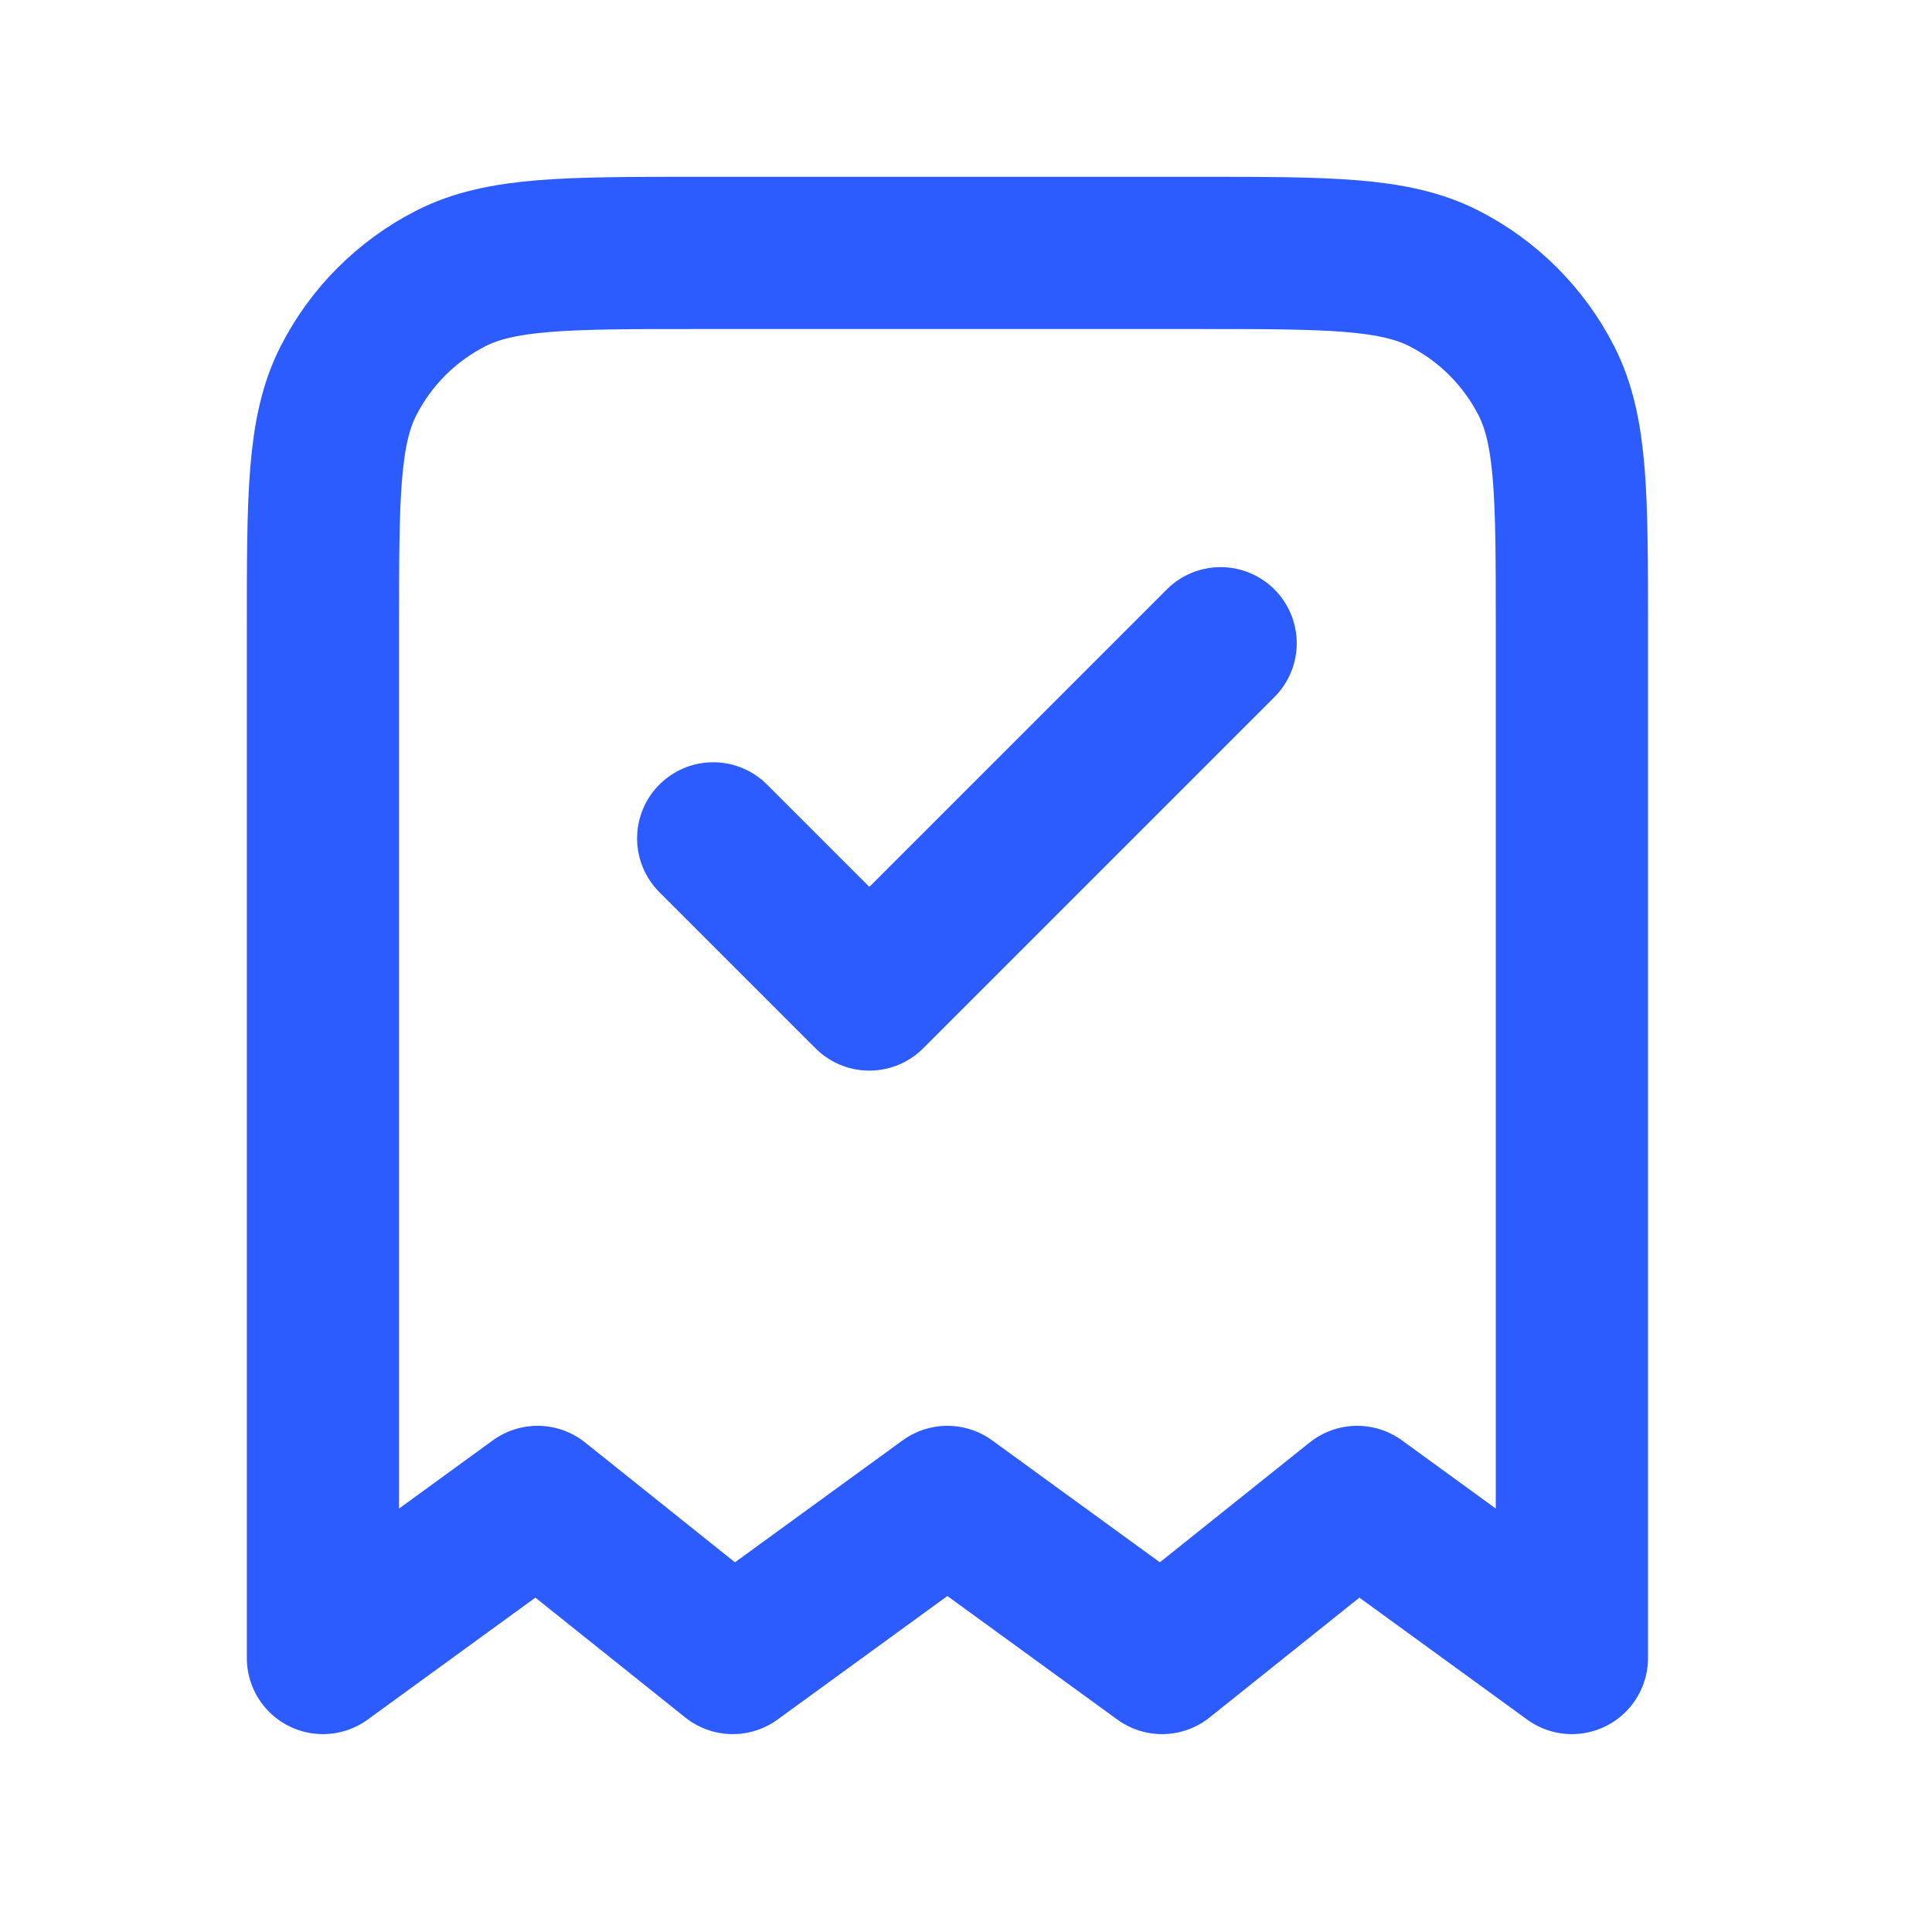 <svg width="33" height="33" viewBox="0 0 33 33" fill="none" xmlns="http://www.w3.org/2000/svg">
<g id="receipt-check">
<path id="Icon" d="M12.182 14.32L14.849 16.987L20.849 10.987M26.849 28.32V10.72C26.849 8.48 26.849 7.36 26.413 6.504C26.029 5.752 25.418 5.14 24.665 4.756C23.809 4.32 22.689 4.32 20.449 4.32H11.916C9.675 4.32 8.555 4.32 7.7 4.756C6.947 5.14 6.335 5.752 5.952 6.504C5.516 7.36 5.516 8.48 5.516 10.72V28.32L9.182 25.654L12.516 28.32L16.182 25.654L19.849 28.32L23.182 25.654L26.849 28.32Z" stroke="#2C5BFF" stroke-width="2.6" stroke-linecap="round" stroke-linejoin="round"/>
</g>
</svg>

